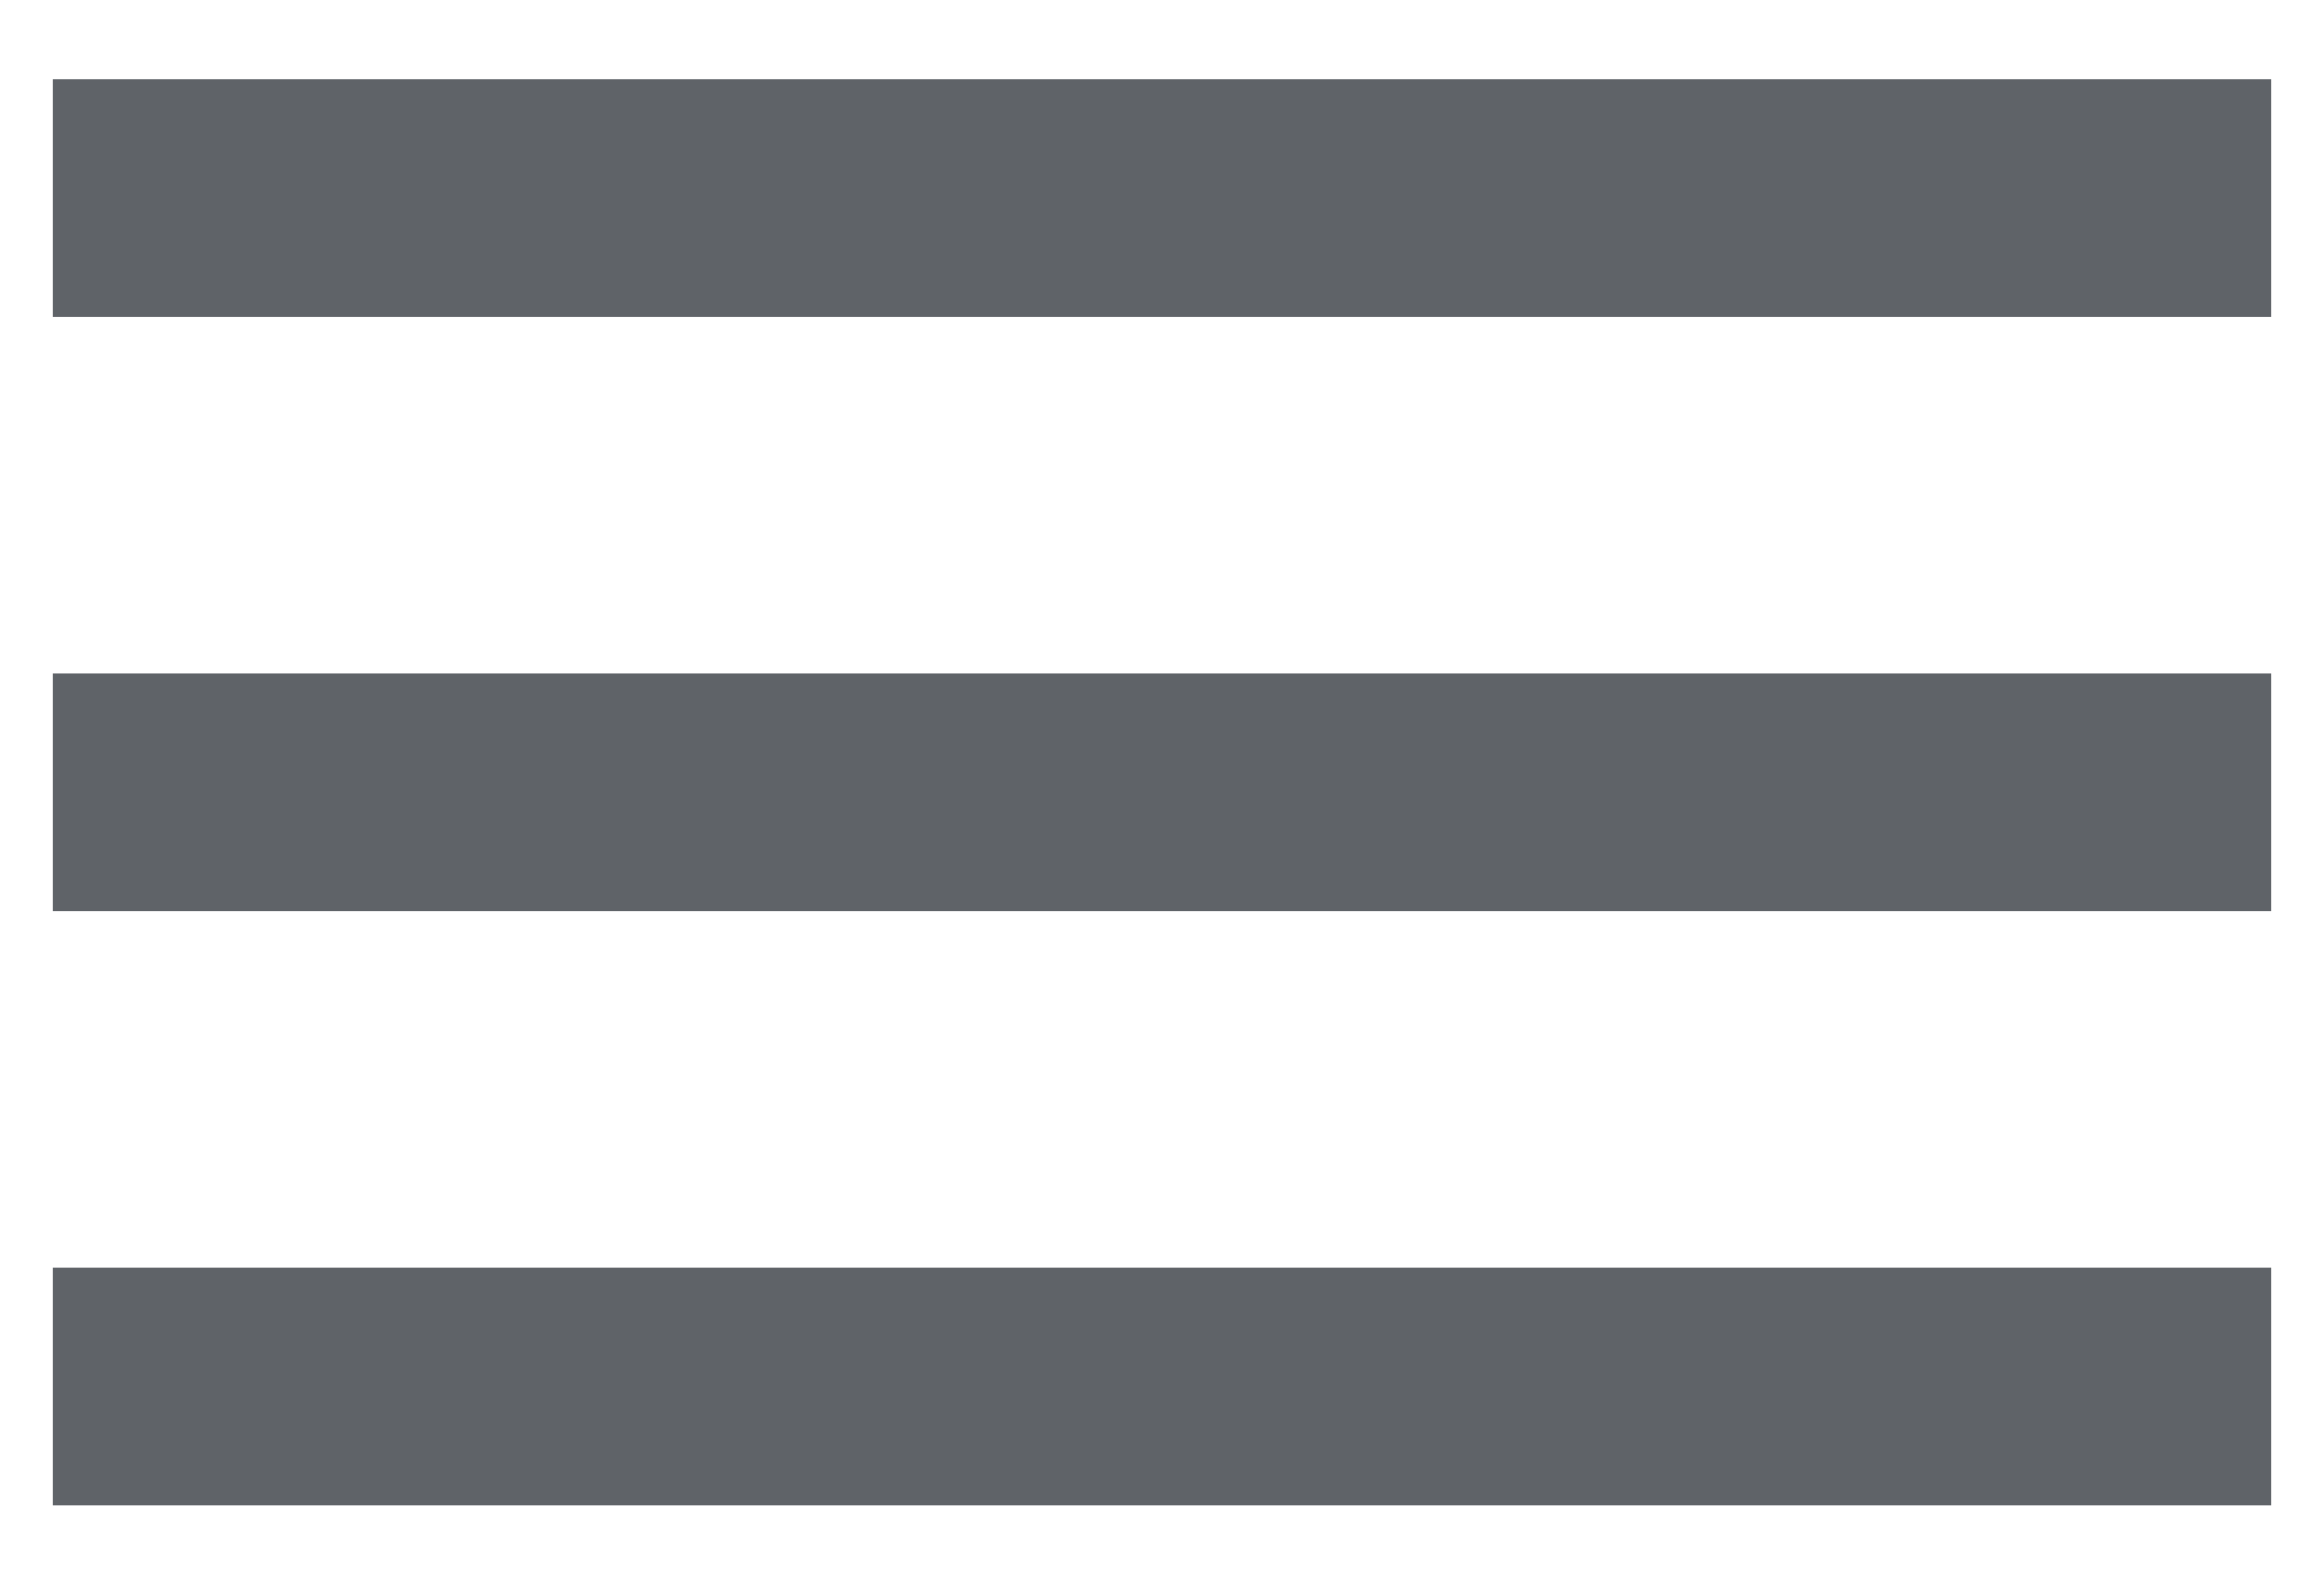 <svg width="22" height="15" viewBox="0 0 22 15" fill="none" xmlns="http://www.w3.org/2000/svg">
<path d="M0.5 14.25H21.5V12H0.5V14.25ZM0.5 8.625H21.5V6.375H0.5V8.625ZM0.5 0.75V3H21.5V0.75H0.5Z" fill="#5F6368"/>
</svg>
